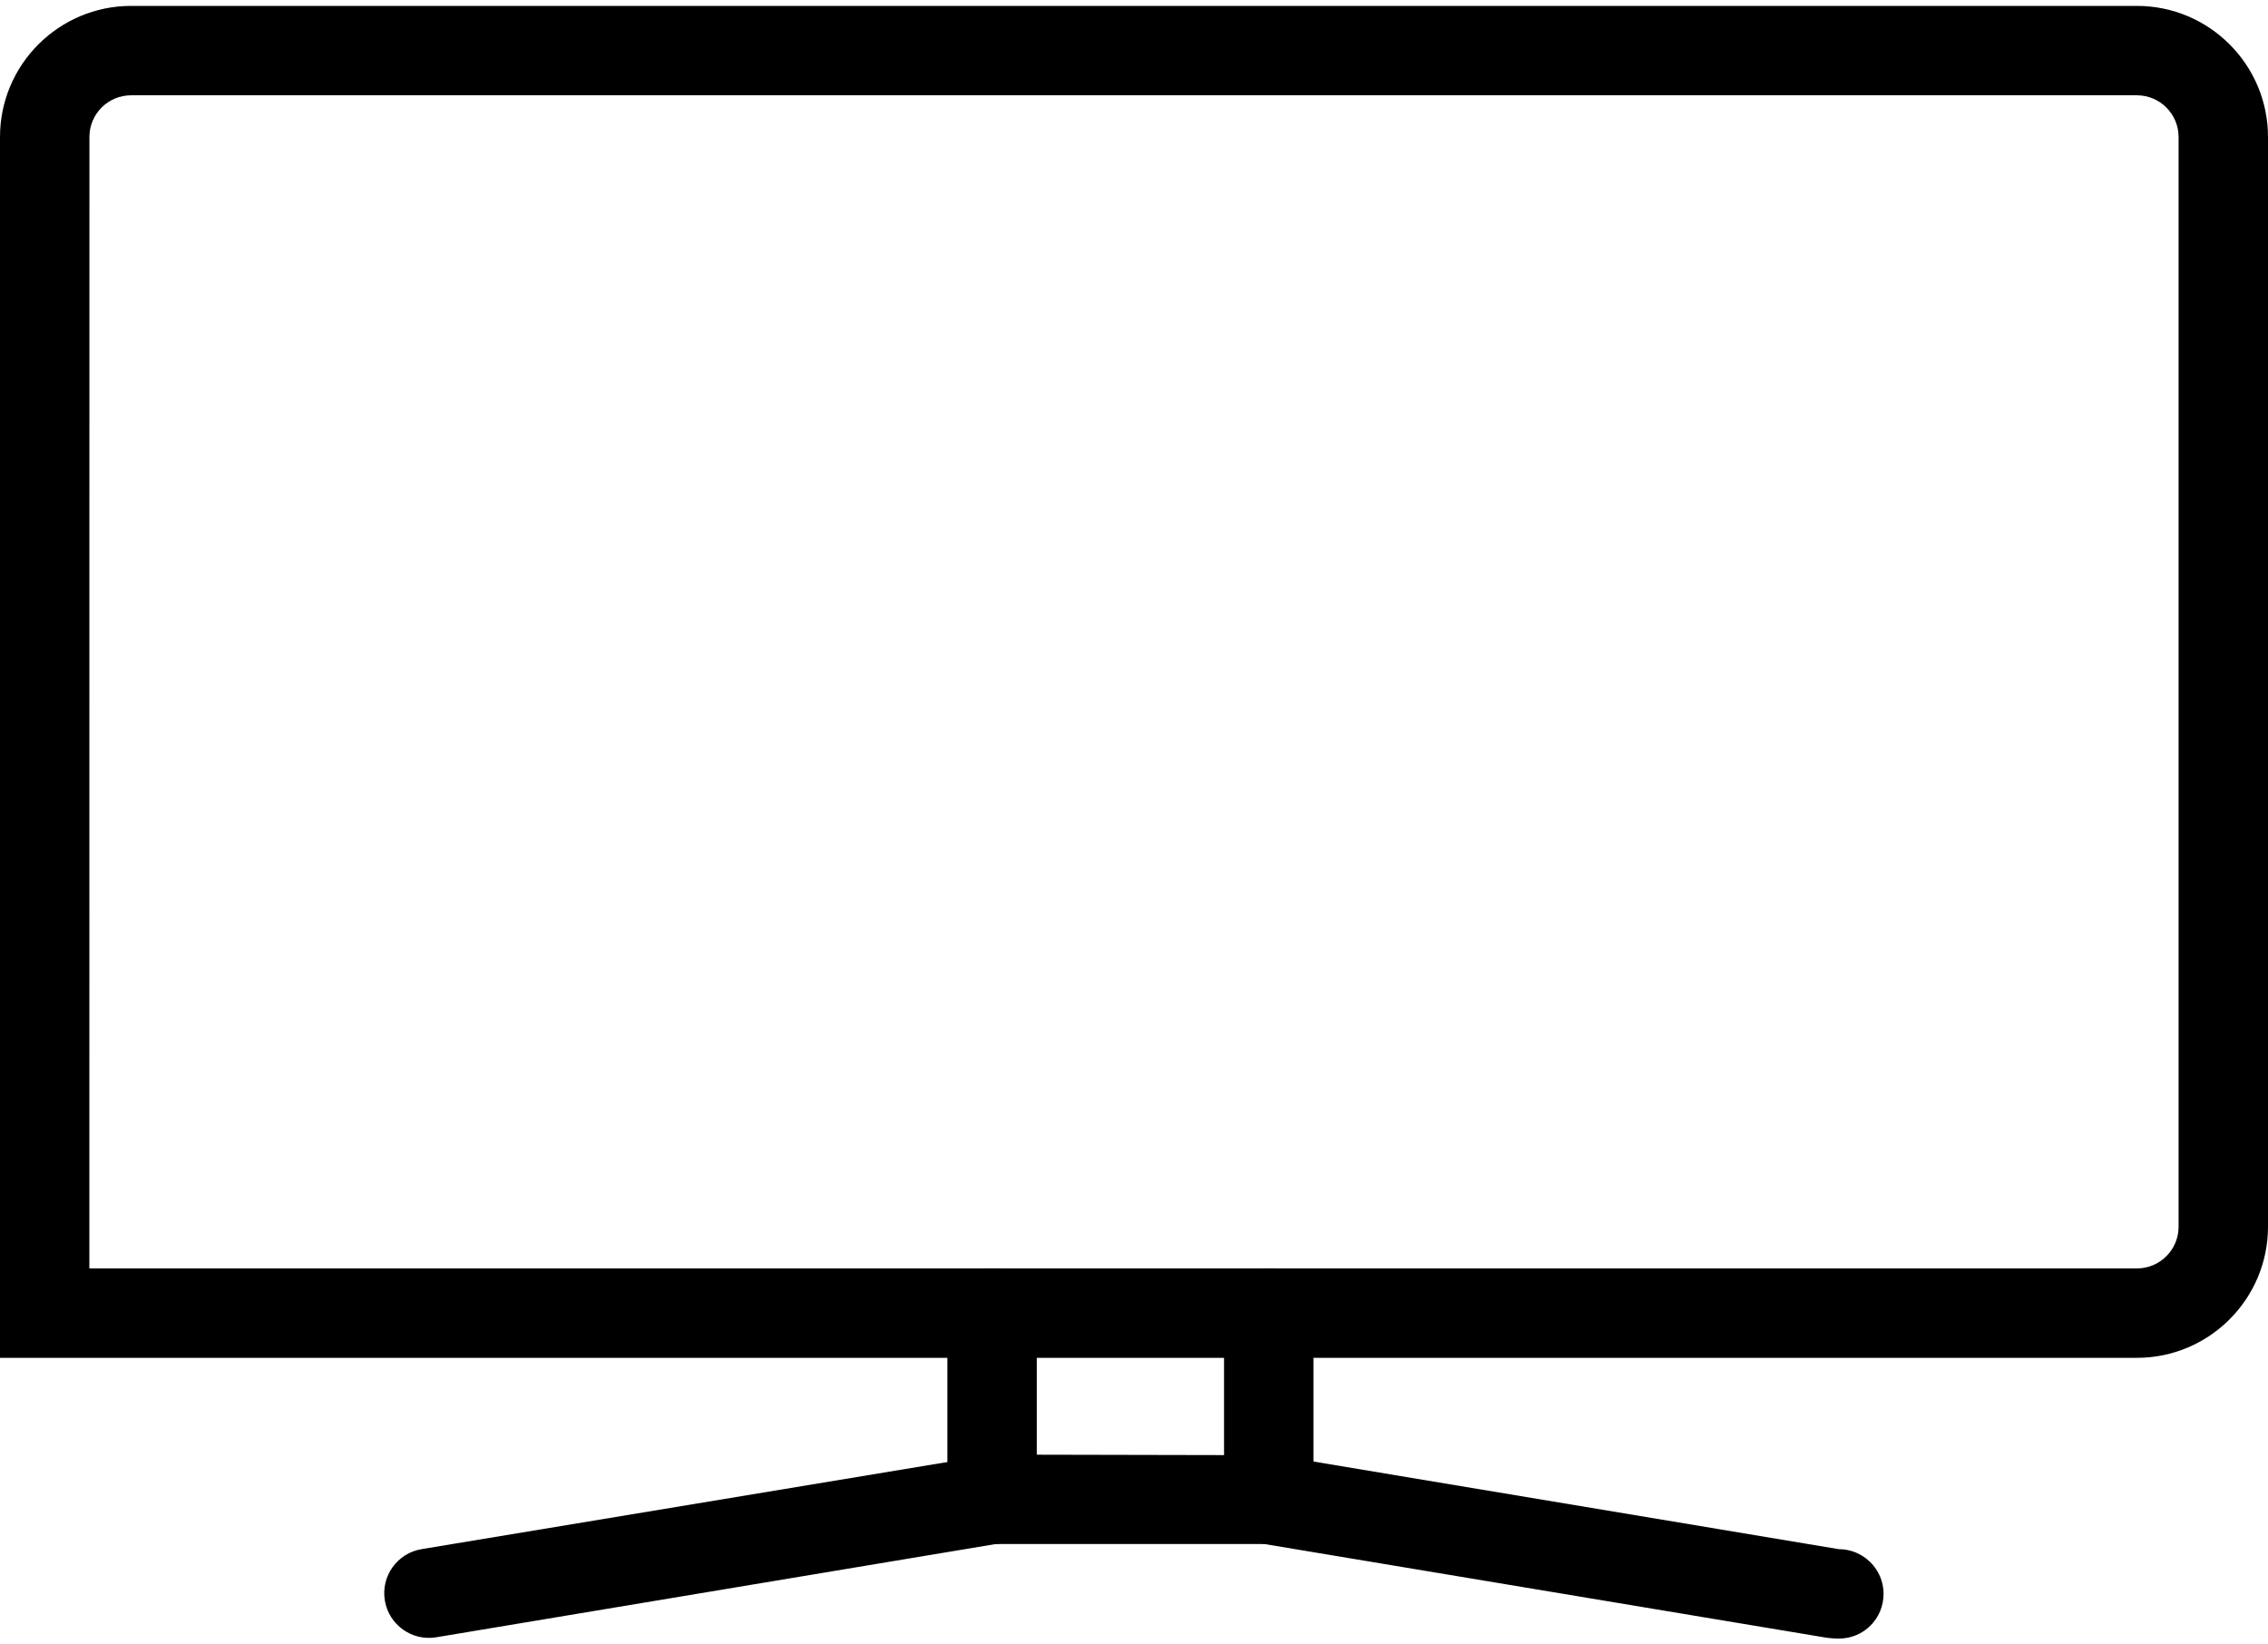 <svg width="80" height="58" viewBox="0 0 80 58" fill="none" xmlns="http://www.w3.org/2000/svg">
<path d="M75.374 47.891H0V4.831C0 2.282 2.074 0.208 4.624 0.208H75.375C77.926 0.208 80 2.281 80 4.831V43.268C79.999 45.816 77.925 47.891 75.374 47.891ZM3.152 44.738H75.374C76.186 44.738 76.846 44.079 76.846 43.267V4.831C76.846 4.02 76.186 3.361 75.374 3.361H4.624C3.812 3.361 3.154 4.02 3.154 4.831L3.152 44.738Z" fill="black"/>
<path d="M34.996 54.462C34.124 54.462 33.418 53.756 33.418 52.885V46.317C33.418 45.448 34.124 44.74 34.996 44.74C35.866 44.74 36.571 45.448 36.571 46.317V52.885C36.57 53.756 35.866 54.462 34.996 54.462Z" fill="black"/>
<path d="M44.753 54.462C43.882 54.462 43.176 53.756 43.176 52.885V46.317C43.176 45.448 43.882 44.74 44.753 44.74C45.624 44.74 46.329 45.448 46.329 46.317V52.885C46.329 53.756 45.624 54.462 44.753 54.462Z" fill="black"/>
<path d="M64.871 57.792C64.69 57.792 64.511 57.777 64.334 57.747L44.601 54.458H35.126L15.387 57.747C14.531 57.889 13.717 57.31 13.575 56.451C13.431 55.593 14.012 54.781 14.871 54.638L34.998 51.304L44.989 51.325L64.856 54.638C65.727 54.638 66.44 55.344 66.44 56.214C66.439 57.088 65.742 57.792 64.871 57.792Z" fill="black"/>
</svg>
